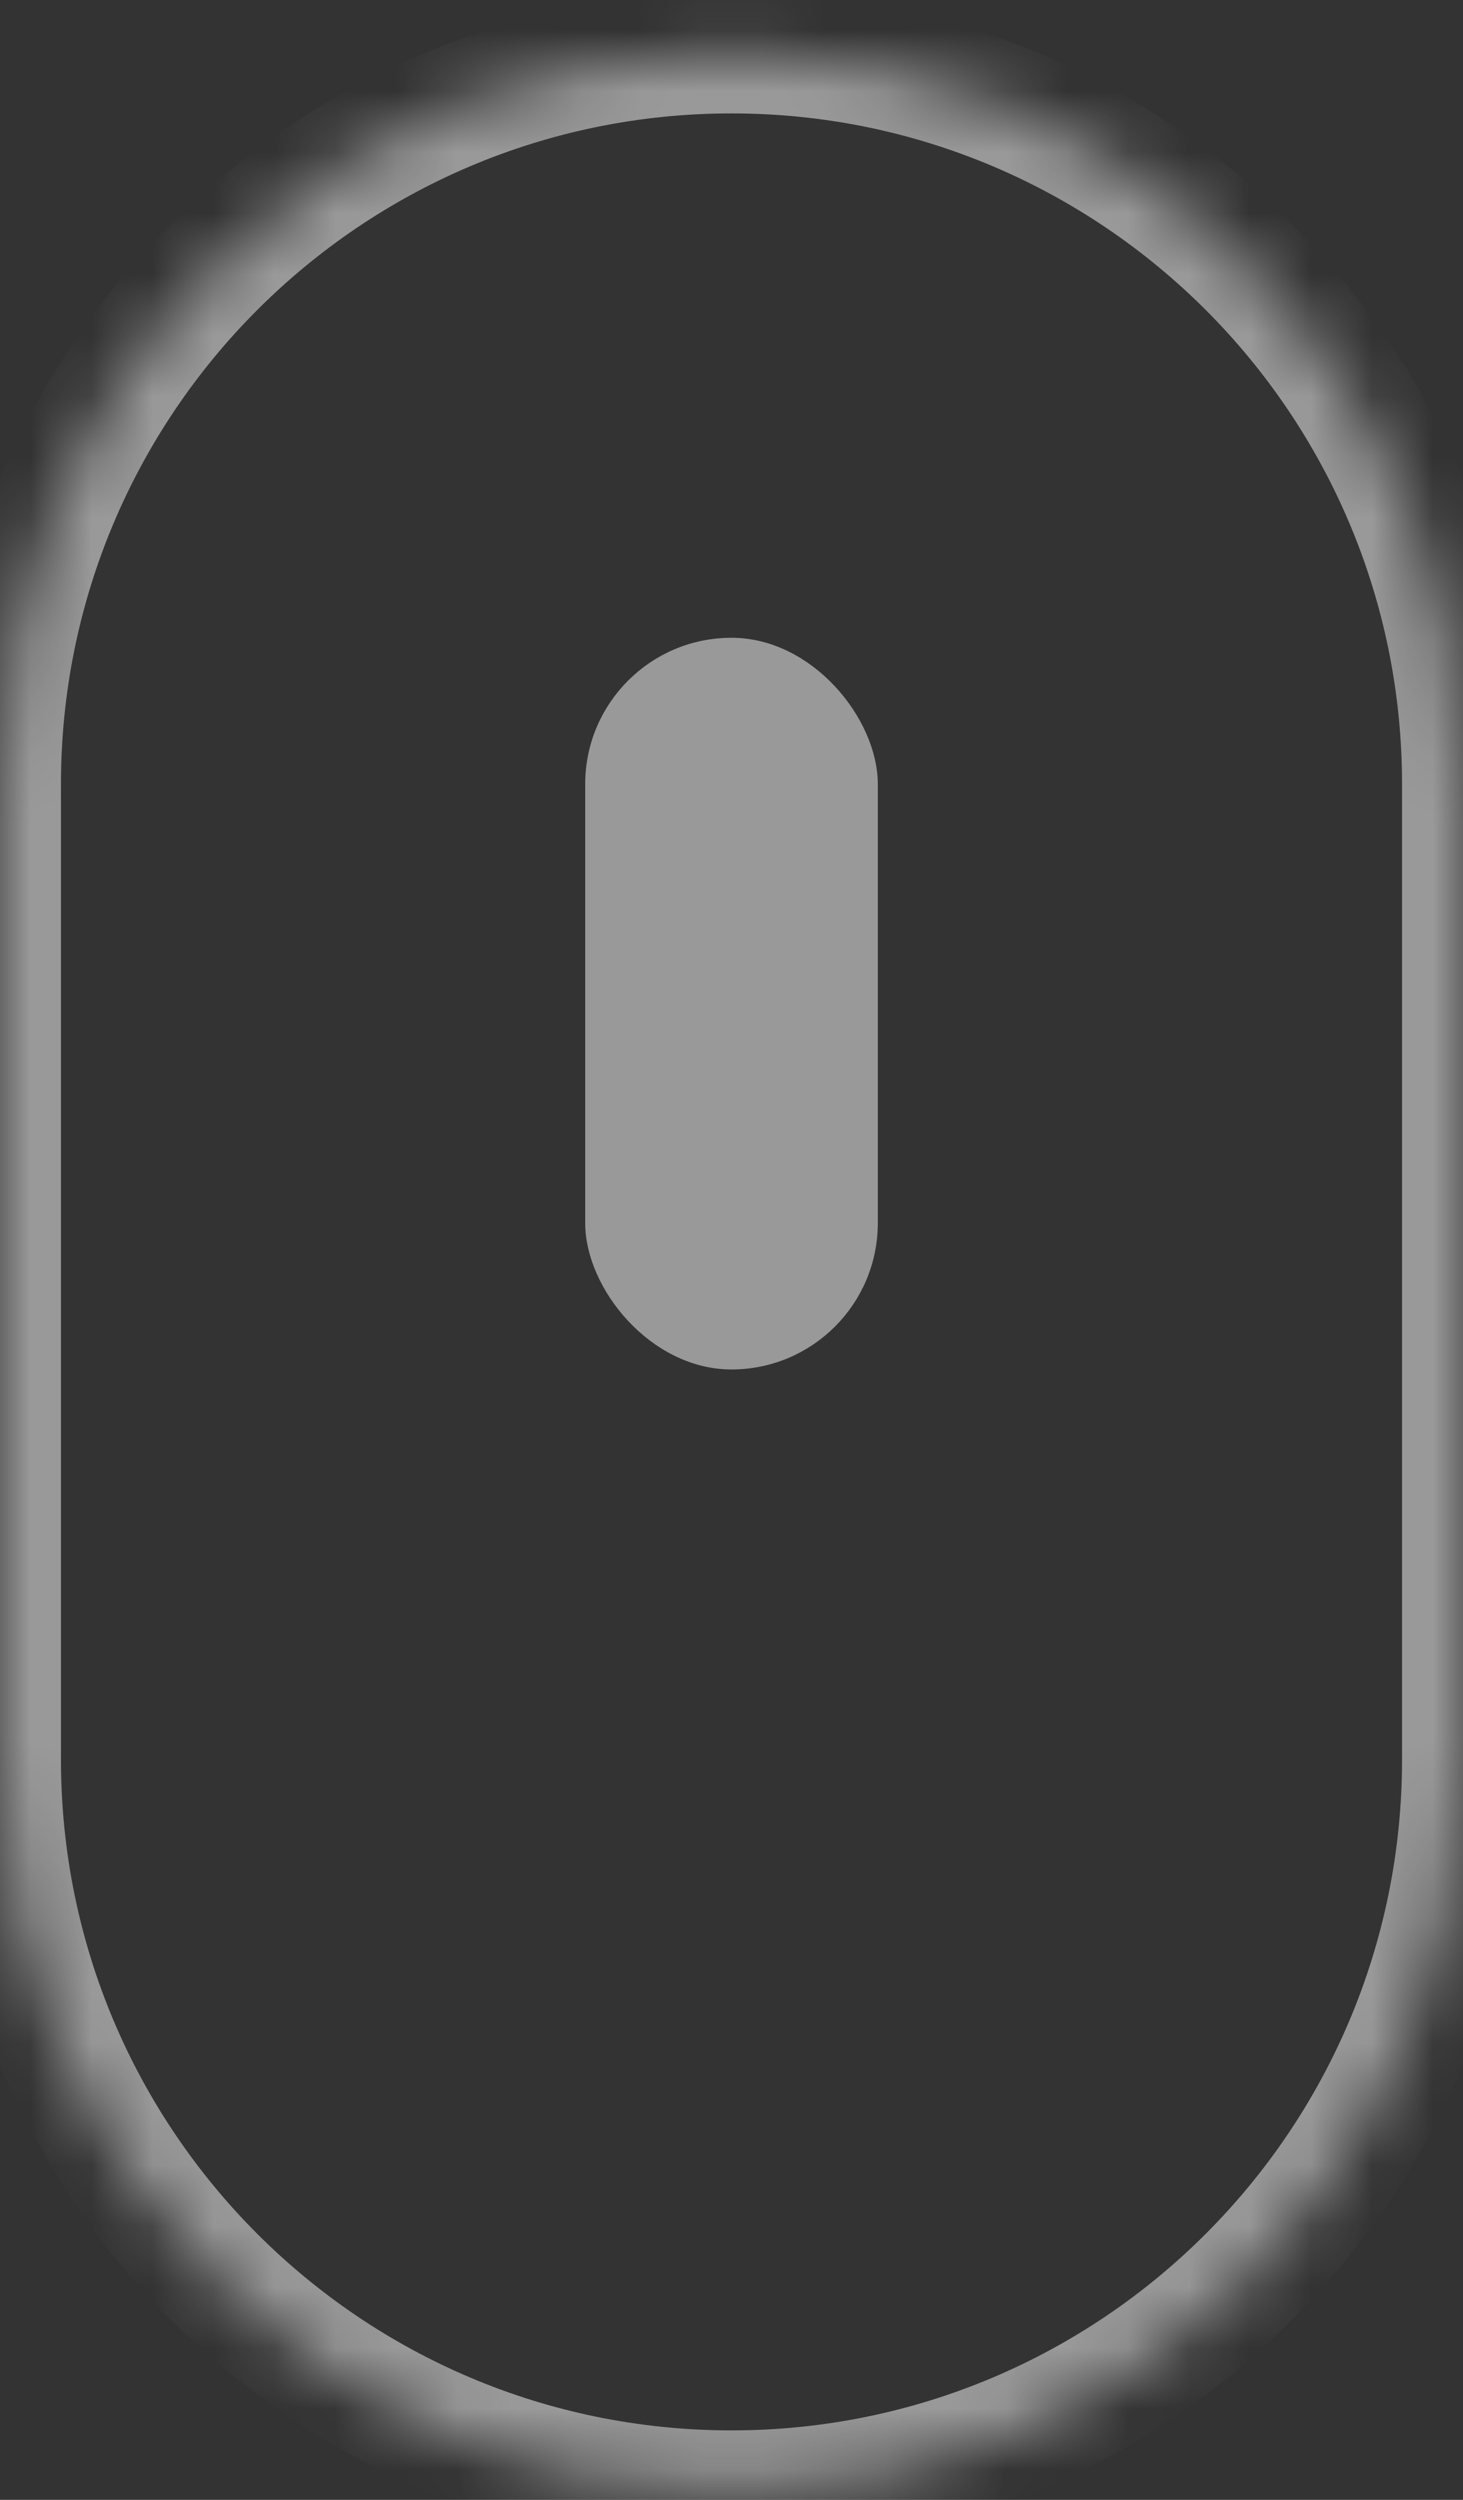<svg width="24" height="41" viewBox="0 0 24 41" fill="none" xmlns="http://www.w3.org/2000/svg">
<rect x="0" y="0" width="24" height="41" fill="#333333" stroke="none"/>
<mask id="path-1-inside-1_1_464" fill="white">
<path d="M0 12.86C0 6.233 5.373 0.86 12 0.86C18.627 0.86 24 6.233 24 12.86V28.86C24 35.487 18.627 40.86 12 40.86C5.373 40.86 0 35.487 0 28.86V12.86Z"/>
</mask>
<path d="M24 12.86H23V28.86H24H25V12.86H24ZM0 28.86H1V12.86H0H-1V28.86H0ZM12 40.86V39.86C5.925 39.86 1 34.935 1 28.86H0H-1C-1 36.04 4.82 41.86 12 41.86V40.86ZM24 28.86H23C23 34.935 18.075 39.86 12 39.86V40.86V41.86C19.18 41.86 25 36.04 25 28.86H24ZM12 0.86V1.86C18.075 1.86 23 6.785 23 12.86H24H25C25 5.68 19.18 -0.14 12 -0.14V0.86ZM12 0.86V-0.14C4.82 -0.14 -1 5.68 -1 12.86H0H1C1 6.785 5.925 1.86 12 1.86V0.86Z" fill="white" fill-opacity="0.5" mask="url(#path-1-inside-1_1_464)"/>
<rect x="9.6" y="10.46" width="4.8" height="12" rx="2.4" fill="white" fill-opacity="0.5"/>
</svg>
